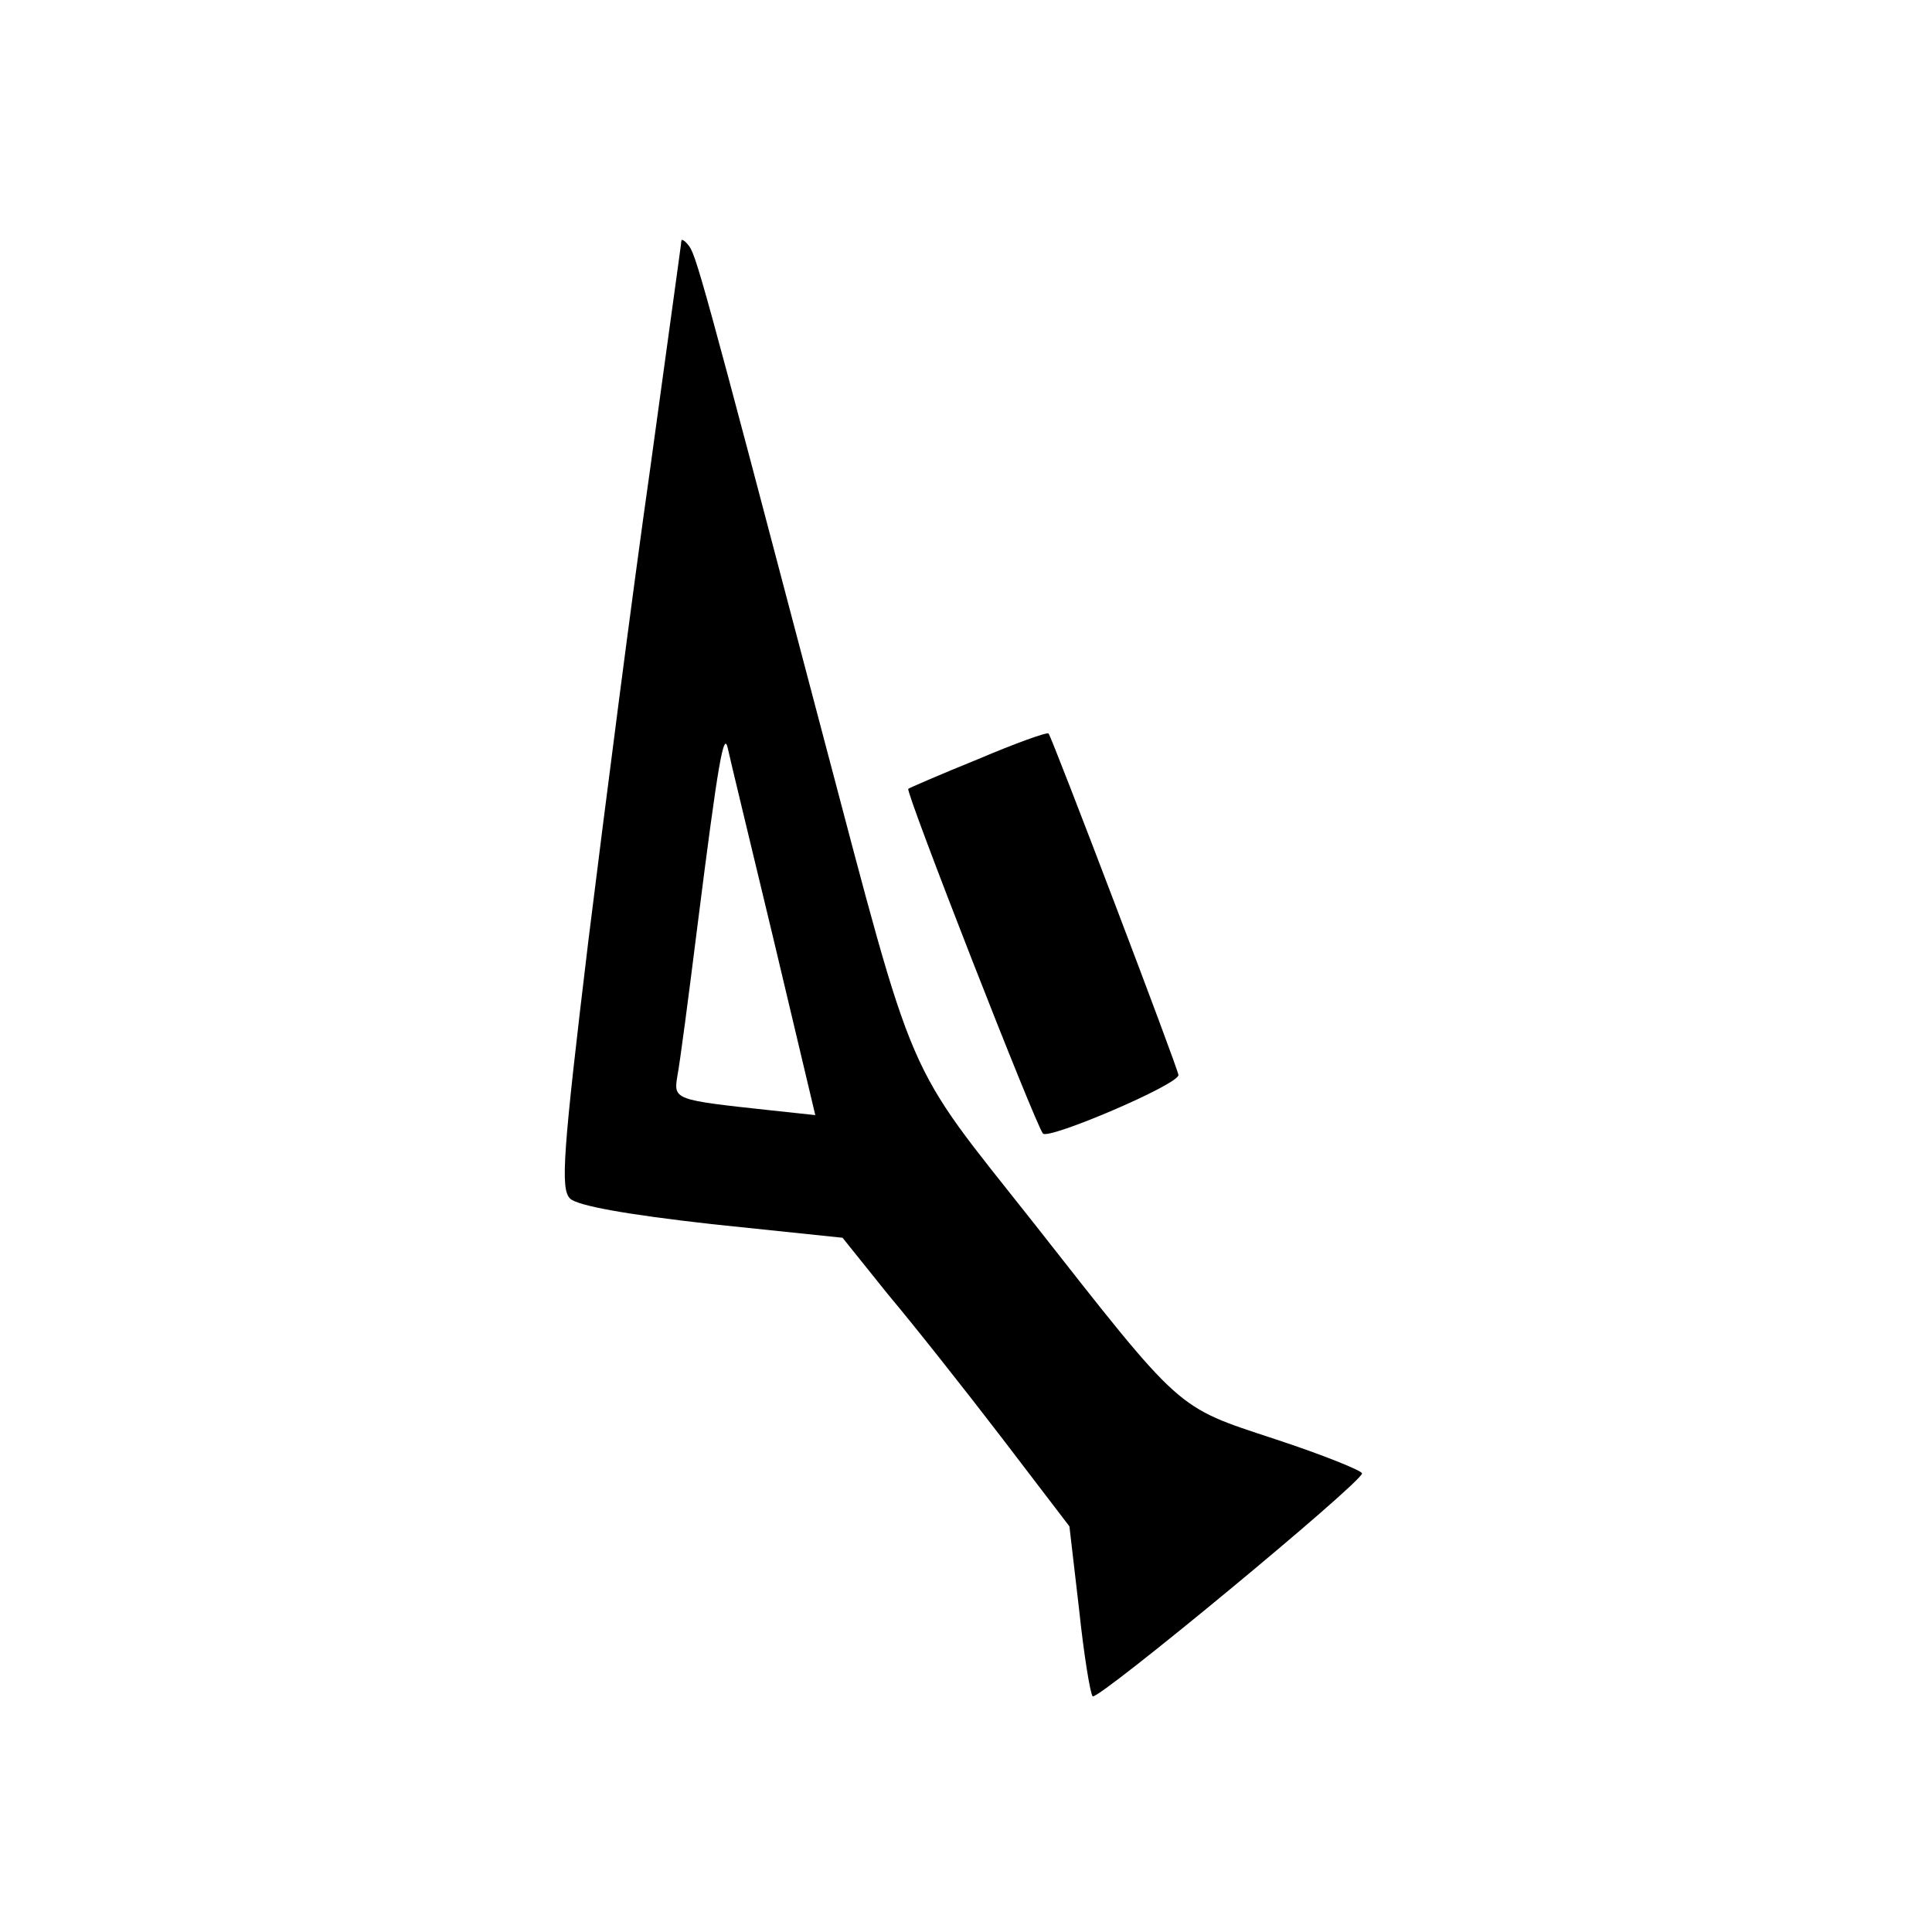 <?xml version="1.0" standalone="no"?>
<!DOCTYPE svg PUBLIC "-//W3C//DTD SVG 20010904//EN"
 "http://www.w3.org/TR/2001/REC-SVG-20010904/DTD/svg10.dtd">
<svg version="1.0" xmlns="http://www.w3.org/2000/svg"
 width="241pt" height="241pt" viewBox="0 0 241 241"
 preserveAspectRatio="xMidYMid meet">

<g transform="translate(0,241) scale(0.1,-0.1)"
fill="#000000" stroke="none">
<path d="M850 2110 c0 -3 -18 -131 -39 -285 -22 -154 -56 -419 -77 -588 -32
-266 -35 -310 -23 -322 9 -9 70 -20 177 -32 l163 -17 57 -71 c32 -38 96 -119
142 -179 l84 -110 12 -103 c6 -57 14 -106 17 -109 6 -6 335 266 336 278 1 3
-48 23 -109 43 -124 41 -114 32 -301 270 -162 205 -145 164 -263 610 -153 581
-158 599 -168 610 -4 5 -8 7 -8 5z m115 -872 l52 -219 -56 6 c-120 13 -121 13
-116 43 3 15 14 99 25 187 26 206 33 245 38 221 2 -10 28 -117 57 -238z"/>
<path d="M1220 1463 c-47 -19 -86 -36 -87 -37 -4 -3 159 -420 168 -430 7 -8
169 61 169 73 0 7 -158 422 -162 426 -2 2 -41 -12 -88 -32z"/>
</g>
</svg>
